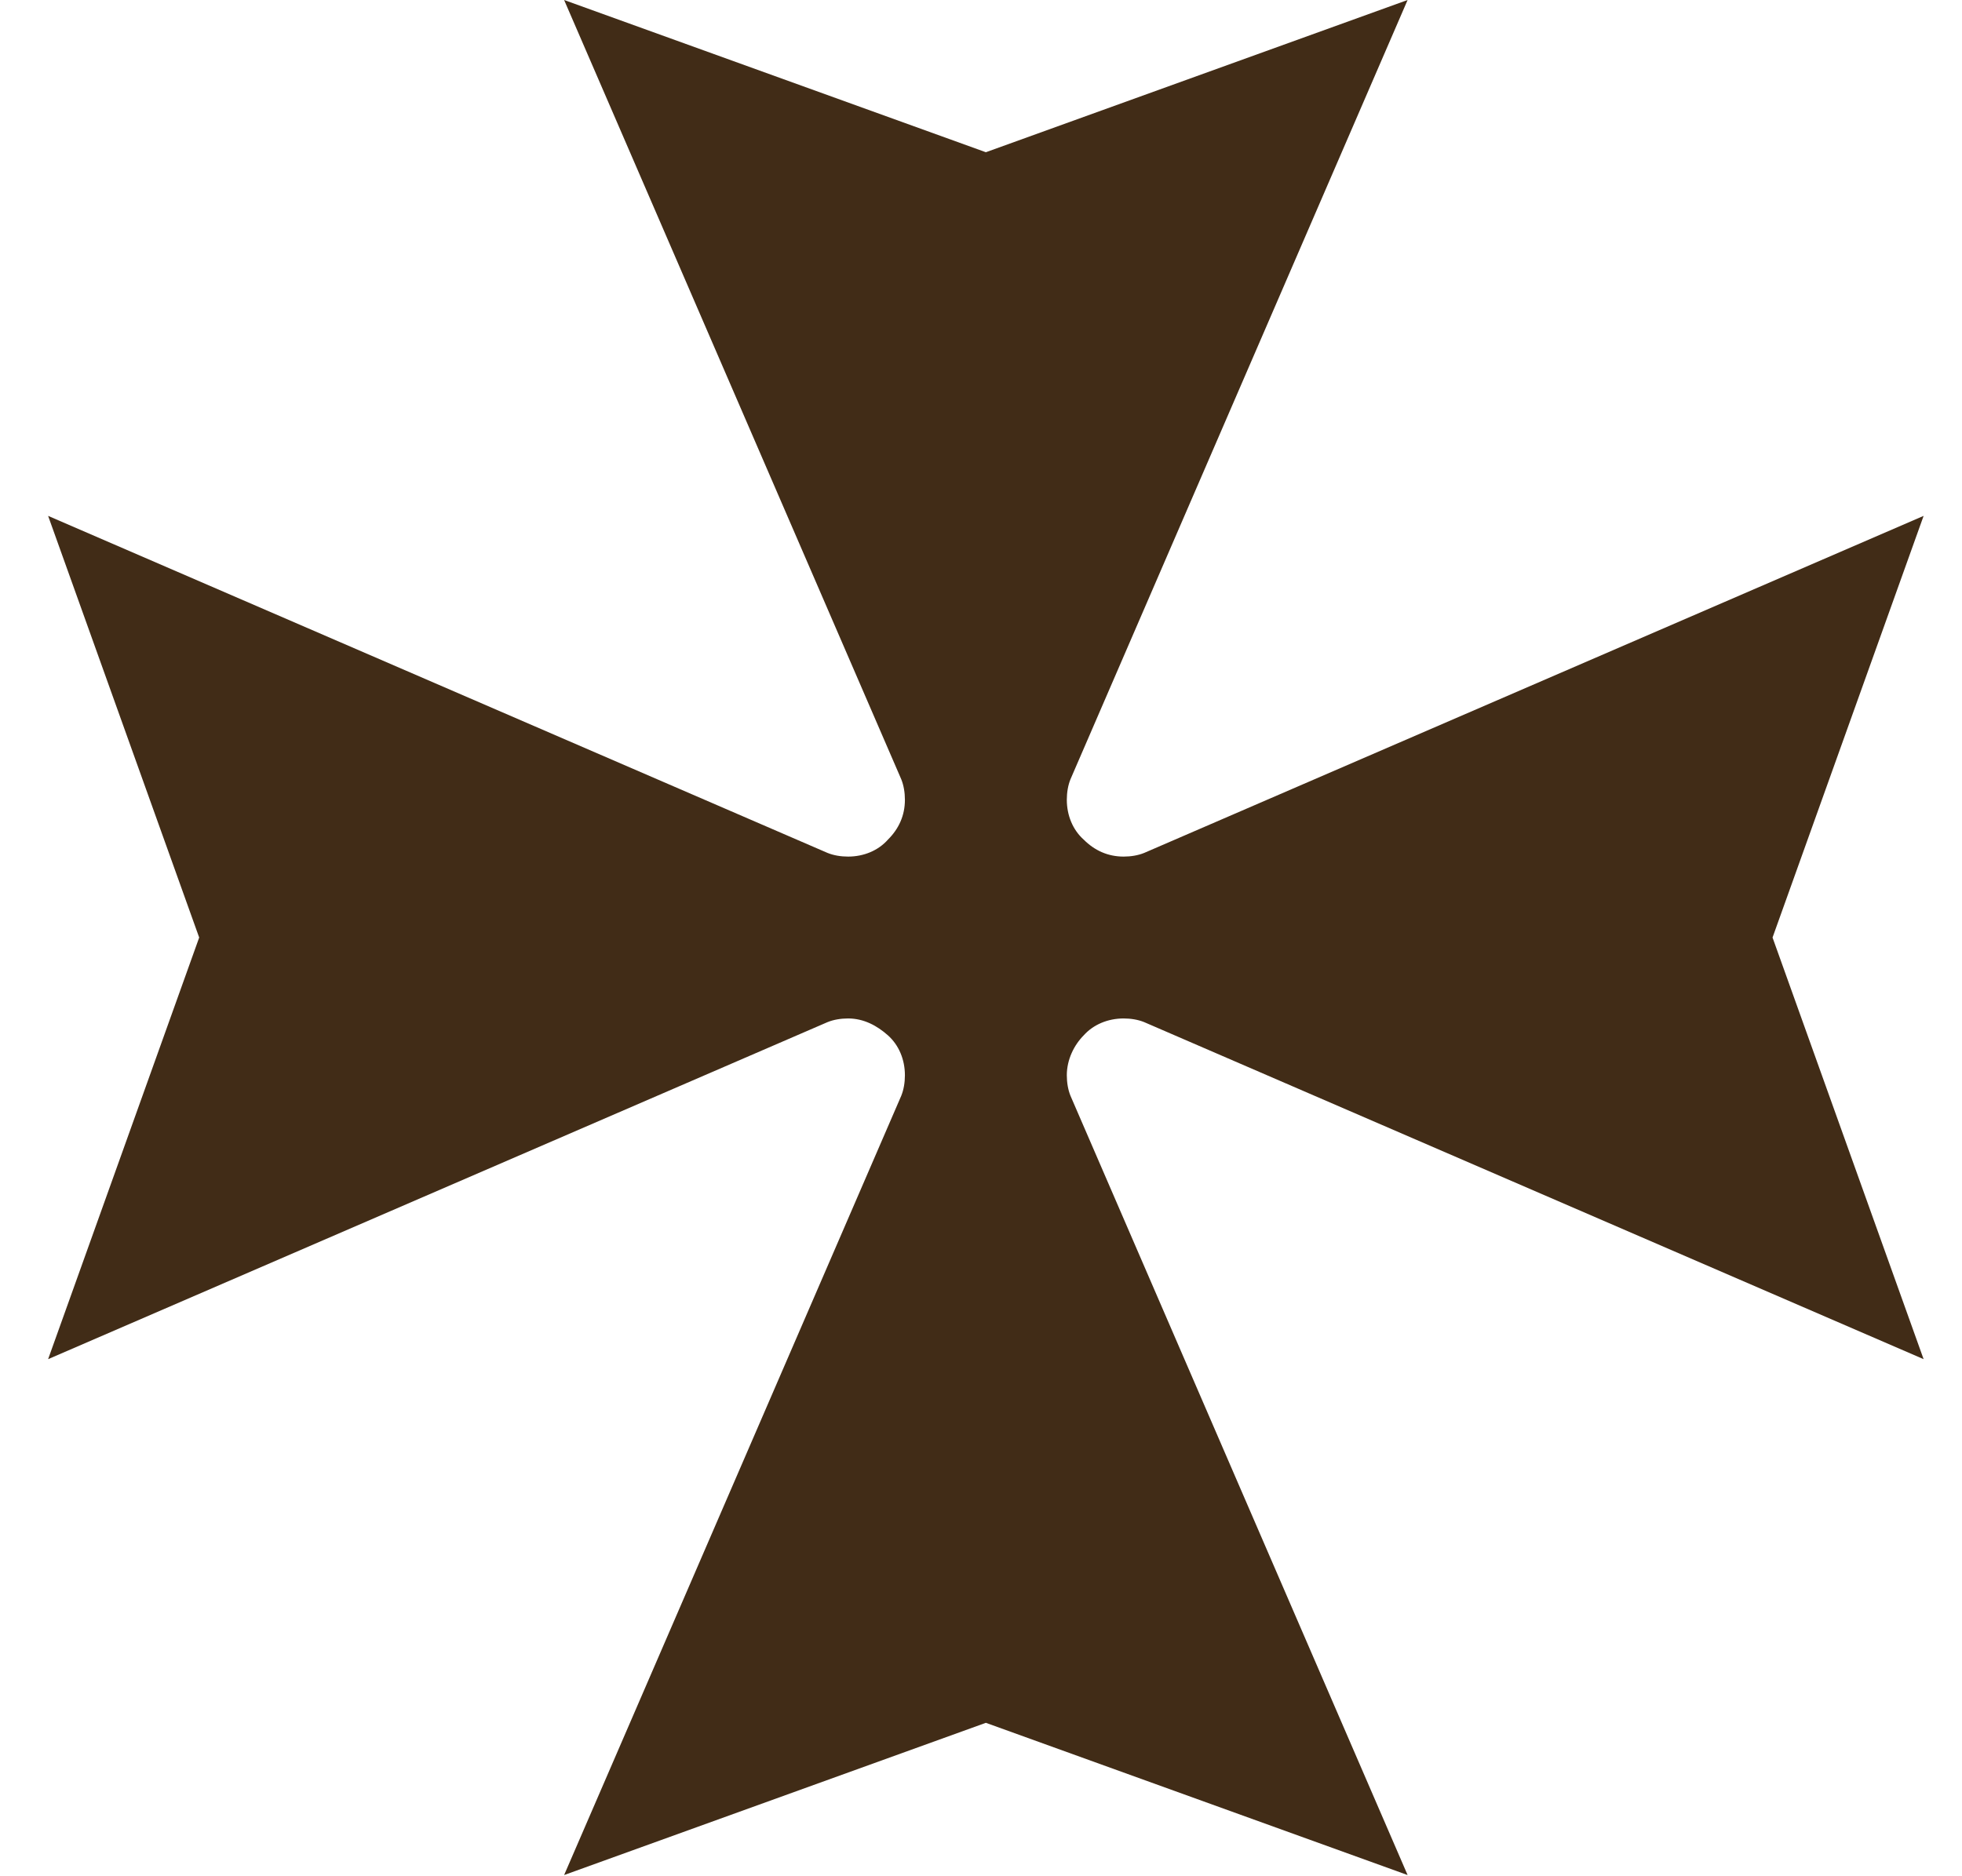<svg width="23" height="22" viewBox="0 0 23 22" fill="none" xmlns="http://www.w3.org/2000/svg">
<path d="M2.335 10.993L0.564 6.049L9.701 10.001C9.772 10.03 9.857 10.044 9.942 10.044C10.126 10.044 10.296 9.973 10.409 9.845C10.537 9.718 10.608 9.562 10.608 9.378C10.608 9.293 10.594 9.208 10.565 9.137L6.613 0L11.557 1.785L16.501 0L12.549 9.137C12.52 9.208 12.506 9.293 12.506 9.378C12.506 9.562 12.577 9.732 12.704 9.845C12.832 9.973 12.988 10.044 13.172 10.044C13.257 10.044 13.342 10.03 13.413 10.001L22.55 6.049L20.779 10.993L22.55 15.937L13.413 11.985C13.342 11.956 13.257 11.942 13.172 11.942C12.988 11.942 12.818 12.013 12.704 12.14C12.591 12.254 12.506 12.424 12.506 12.608C12.506 12.693 12.52 12.778 12.549 12.849L16.501 21.986L11.557 20.201L6.613 21.986L10.565 12.849C10.594 12.778 10.608 12.693 10.608 12.608C10.608 12.424 10.537 12.254 10.409 12.14C10.282 12.027 10.126 11.942 9.942 11.942C9.857 11.942 9.772 11.956 9.701 11.985L0.564 15.937L2.335 10.993Z" fill="#412C17"/>
</svg>
